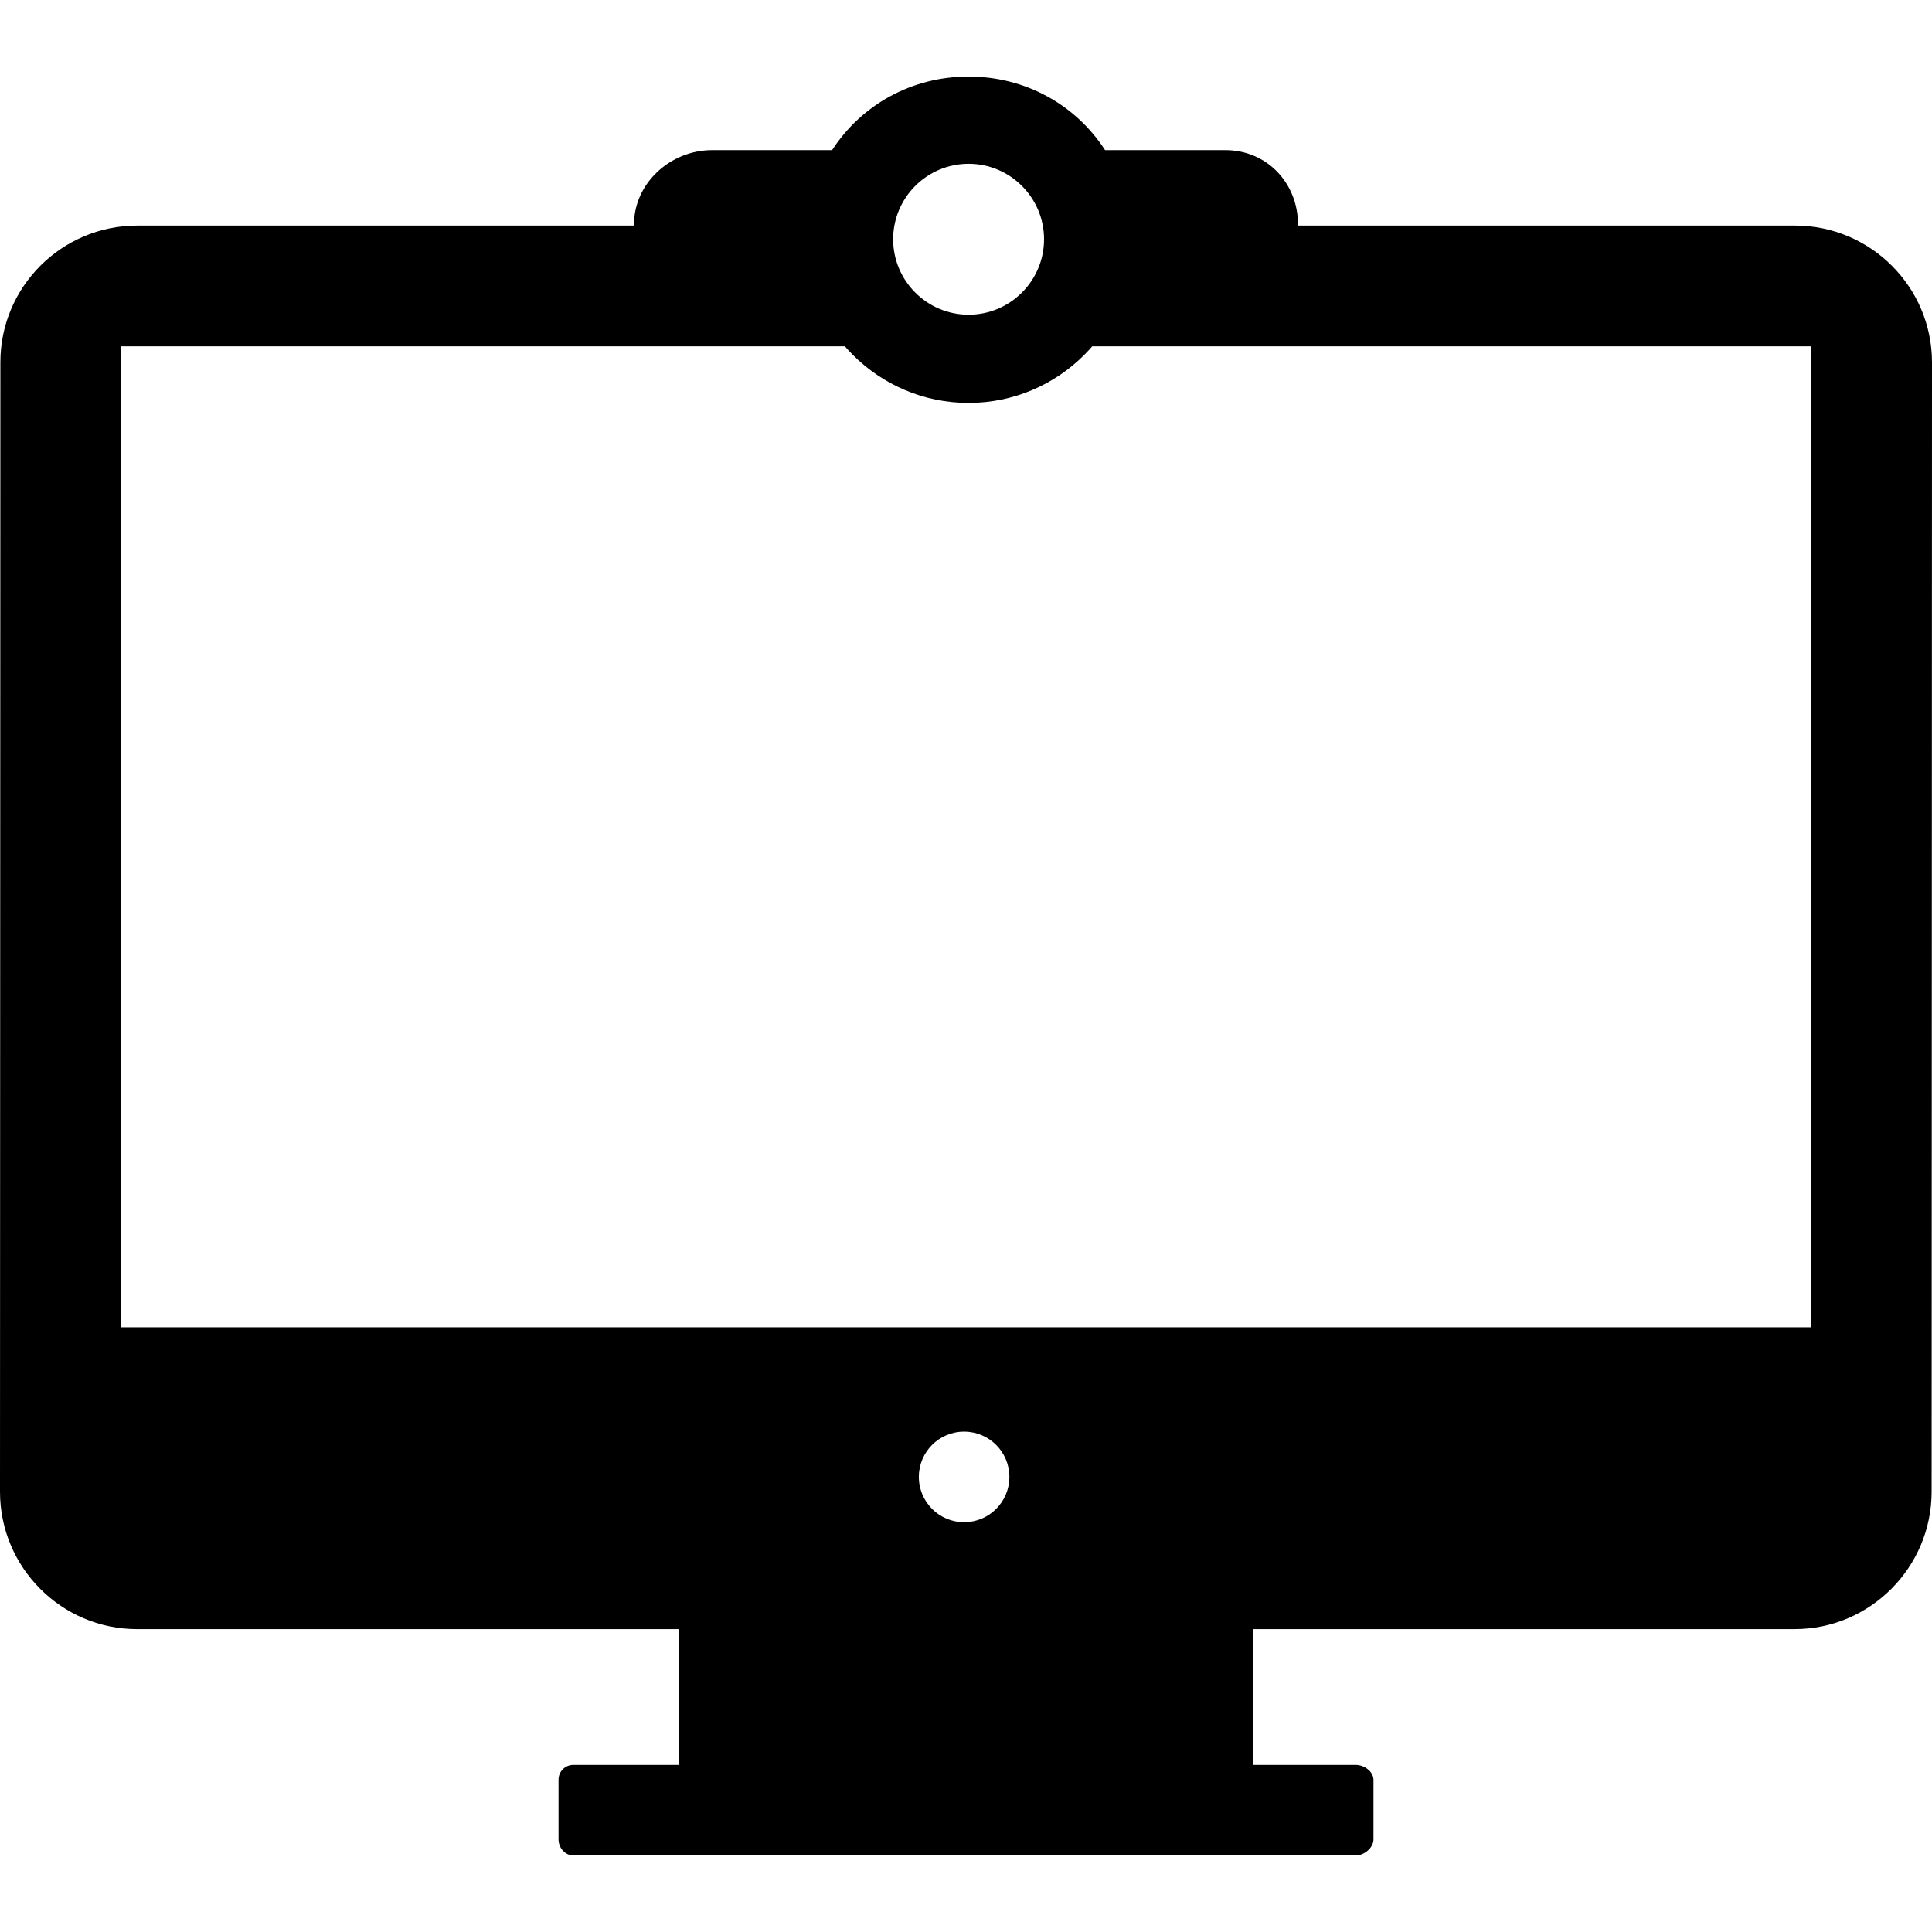 <?xml version="1.0" encoding="iso-8859-1"?>
<!-- Uploaded to: SVG Repo, www.svgrepo.com, Generator: SVG Repo Mixer Tools -->
<svg fill="#000000" height="800px" width="800px" version="1.1" id="Layer_1" xmlns="http://www.w3.org/2000/svg" xmlns:xlink="http://www.w3.org/1999/xlink" 
	 viewBox="0 0 512.072 512.072" xml:space="preserve">
<g>
	<g>
		<g>
			<path d="M324.764,39.788h-31.868c-7.764-12-21.08-19.5-36.172-19.5c-15.104,0-28.408,7.5-36.18,19.5h-31.788
				c-11.032,0-20.72,8.724-20.72,19.752v3.876c0,2.208,2.144,4,4.356,4c2.212,0,4.184-1.792,4.184-4l2.348,3.624
				c0-6.616,5.176,6,11.792,6l11.772-3.248c-1.944,4.924,10.848-11.984,10.848-6.376c0,23.916,19.456,43.376,43.38,43.376
				c23.916,0,43.38-19.456,43.38-43.376c0-5.608,23.364,22.048,21.416,17.124l11.252-4.752c3.987,0,5.256-5.033,5.636-7.586
				l-0.689-2.016c0.236,0.281,0.519,0.512,0.832,0.705c-0.002,0.035-0.003,0.076-0.005,0.125c0.003-0.046,0.007-0.089,0.009-0.123
				c0.526,0.323,1.144,0.524,1.853,0.524c2.212,0,3.636-1.792,3.636-4V59.54C344.036,48.512,335.788,39.788,324.764,39.788z
				 M256.724,83.412c-11.032,0-20-8.972-20-20c0-11.028,8.968-20,20-20c11.024,0,20,8.972,20,20
				C276.724,74.44,267.748,83.412,256.724,83.412z"/>
			<path d="M338.516,68.54c0-0.771,0.012-1.255,0.022-1.524c-0.019,0.251-0.06,0.666-0.138,1.186L338.516,68.54z"/>
		</g>
	</g>
</g>
<g>
	<g>
		<path d="M475.792,59.788H284.628c0.696,4,1.124,4.216,1.132,6.604c0.032,12.524-9.828,21.912-22.024,22.476
			c-8.664,0.404-15.444-4.736-22.82-8.236c-7.66-3.628-10.8-12.844-9.42-20.844H36.388C16.38,59.788,0.1,76,0.1,96.008L0,395.408
			c0,20.004,16.272,36.38,36.28,36.38h143.756v36h-28.072c-2.208,0-3.928,1.752-3.928,3.956v15.792c0,2.208,1.72,4.248,3.928,4.248
			h207.408c2.204,0,4.664-2.044,4.664-4.248v-15.792c0-2.208-2.46-3.956-4.664-3.956h-27.336v-36h143.656
			c20,0,36.28-16.404,36.28-36.408l0.1-299.308C512.076,76.064,495.8,59.788,475.792,59.788z M255.536,403.452
			c-6.632,0-12-5.372-12-12c0-6.624,5.368-12,12-12c6.624,0,12,5.376,12,12C267.536,398.08,262.16,403.452,255.536,403.452z
			 M480.036,351.788h-448v-260h448V351.788z"/>
	</g>
</g>
</svg>